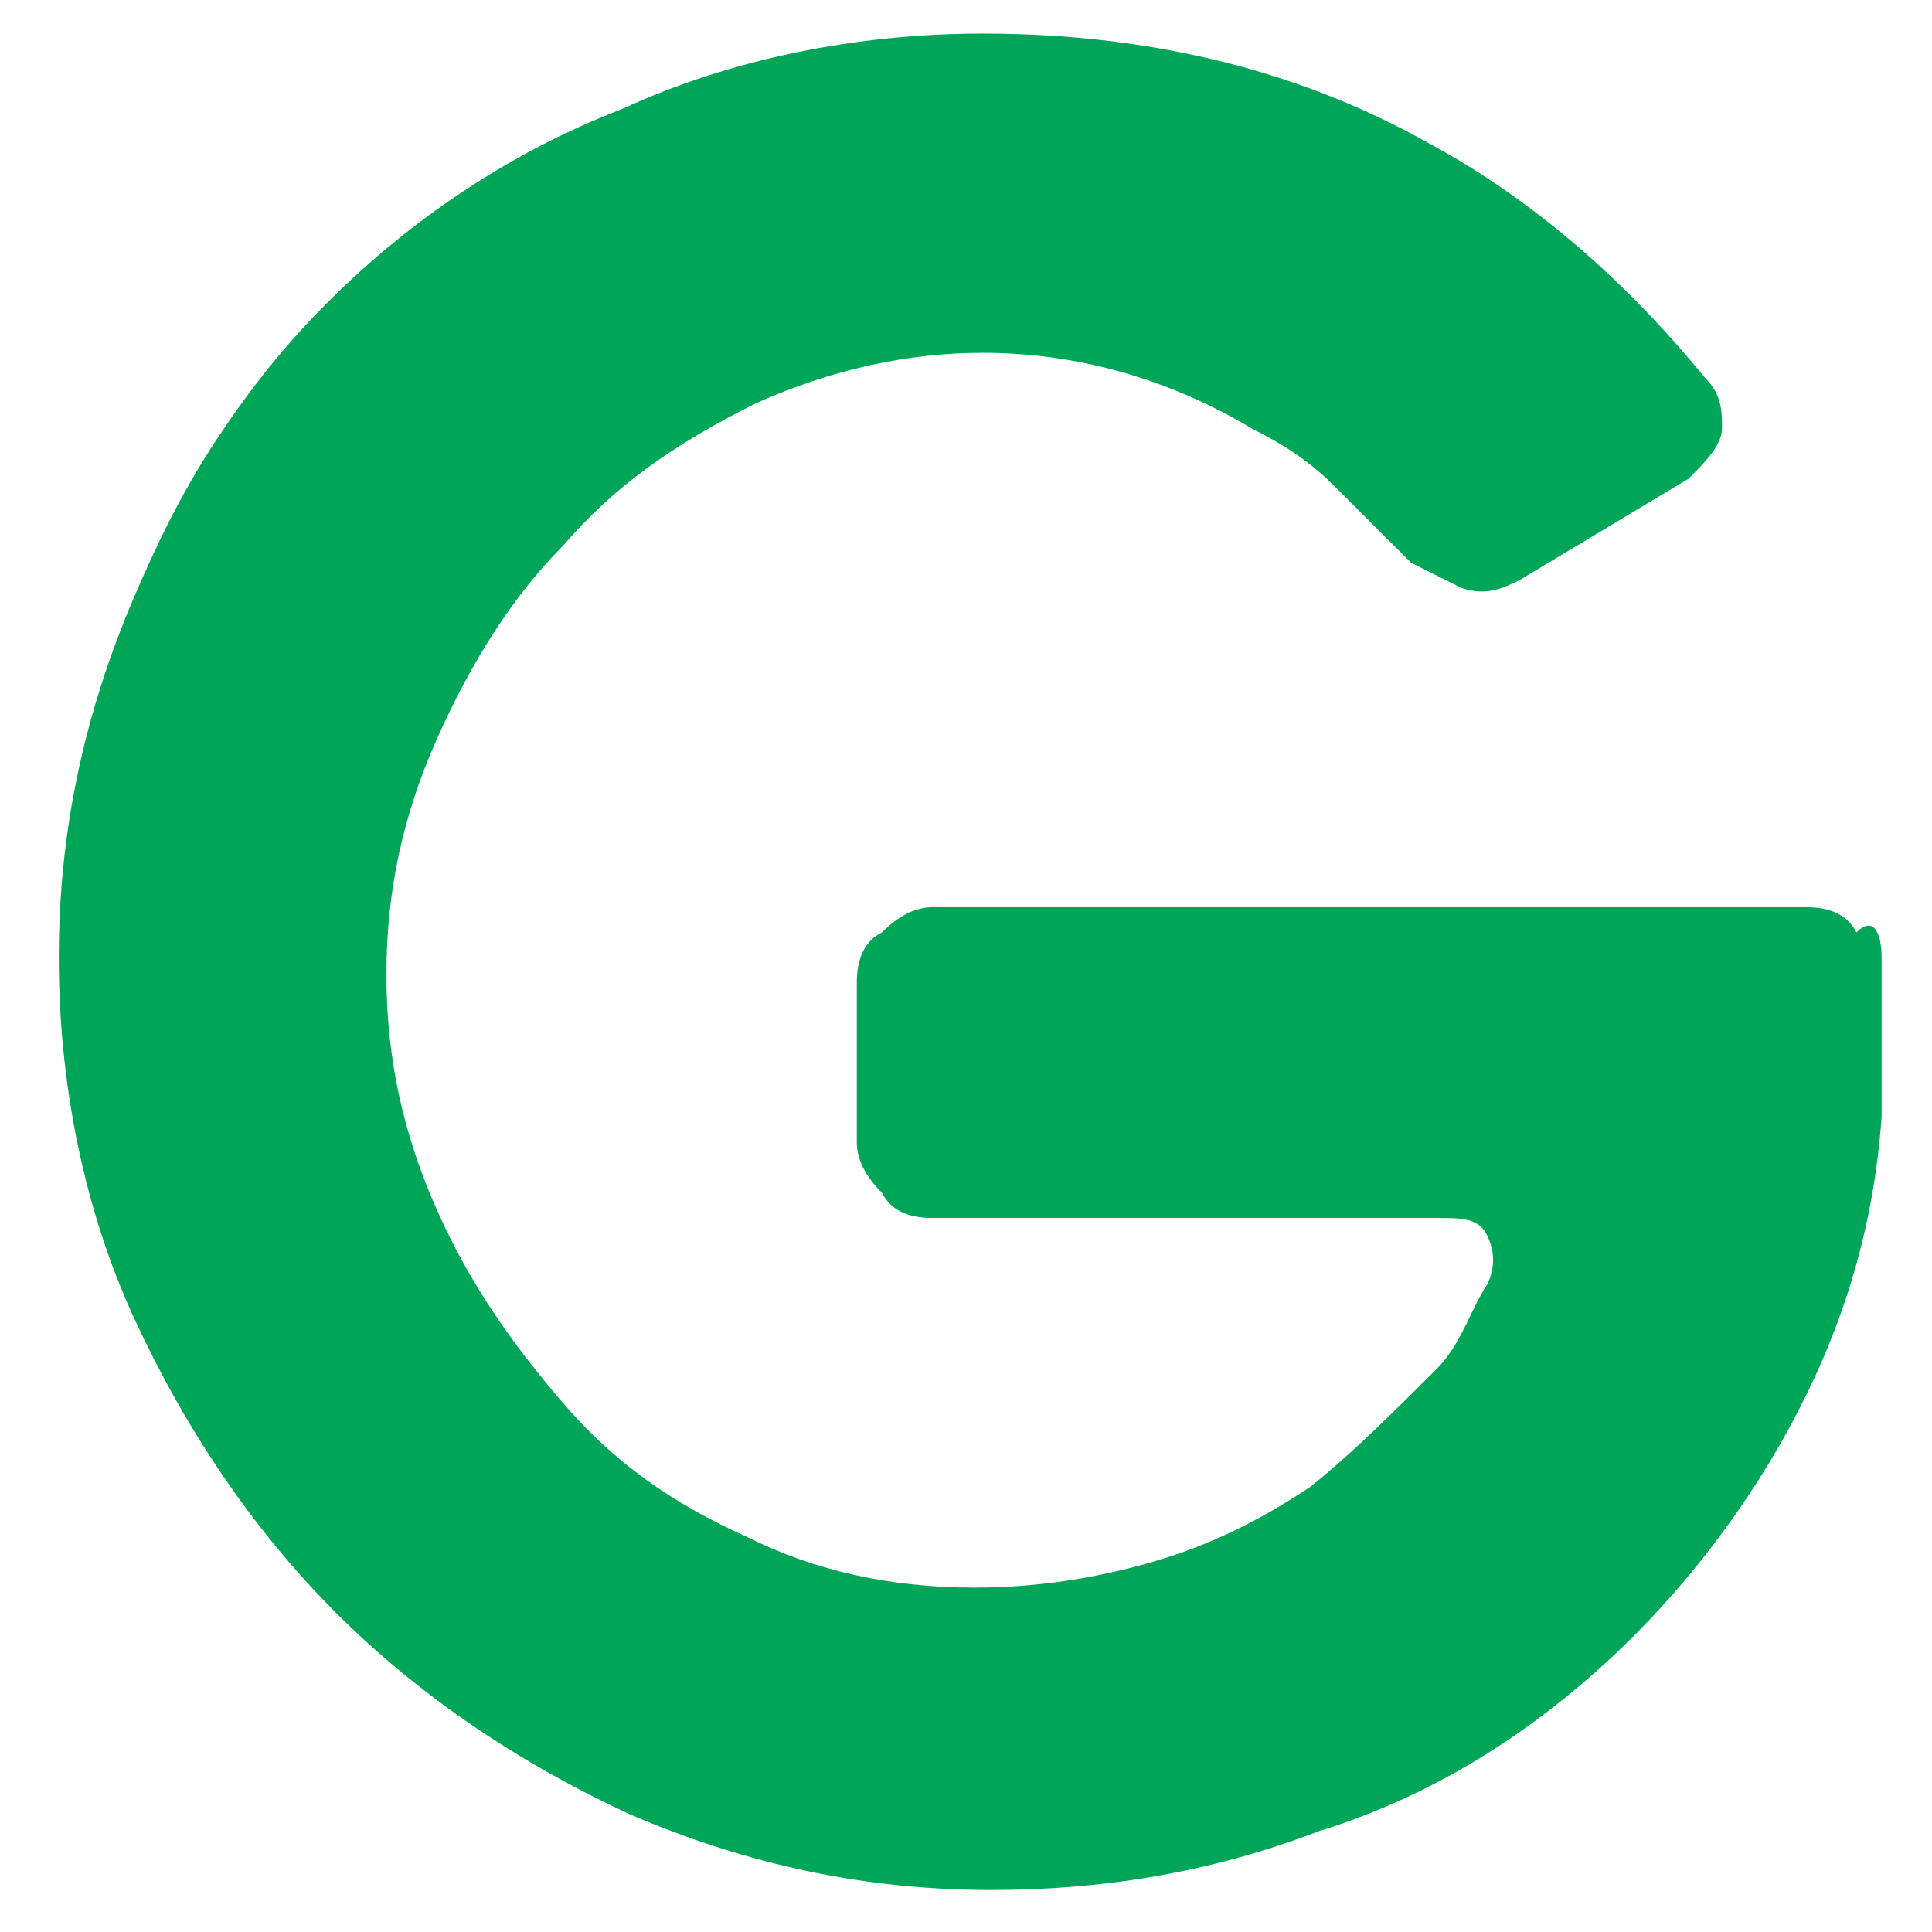 <?xml version="1.0" encoding="utf-8"?>
<!-- Generator: Adobe Illustrator 22.1.0, SVG Export Plug-In . SVG Version: 6.00 Build 0)  -->
<svg version="1.1" id="Layer_1" xmlns="http://www.w3.org/2000/svg" xmlns:xlink="http://www.w3.org/1999/xlink" x="0px" y="0px"
	 viewBox="0 0 23 23" style="enable-background:new 0 0 23 23;" xml:space="preserve">
<style type="text/css">
	.st0{fill:#00A657;}
</style>
<path class="st0" d="M22.4,11.4c0,0.4,0,0.8,0,1.2c0,0.4,0,0.6,0,0.7c-0.1,1.4-0.5,2.6-1.1,3.7c-0.6,1.1-1.4,2.1-2.3,2.9
	c-0.9,0.8-2,1.5-3.3,1.9c-1.3,0.5-2.6,0.7-3.9,0.7c-1.5,0-2.9-0.3-4.3-0.9c-1.3-0.6-2.5-1.4-3.5-2.4c-1-1-1.8-2.2-2.4-3.5
	c-0.6-1.3-0.9-2.8-0.9-4.3c0-1.5,0.3-2.9,0.9-4.3c0.3-0.7,0.6-1.3,1-1.9c0.4-0.6,0.8-1.1,1.3-1.6c1-1,2.2-1.8,3.5-2.3
	c1.3-0.6,2.8-0.9,4.3-0.9c1.9,0,3.7,0.4,5.3,1.3c1.3,0.7,2.4,1.7,3.3,2.8c0.2,0.2,0.2,0.4,0.2,0.6c0,0.2-0.2,0.4-0.4,0.6l-2,1.2
	c-0.2,0.1-0.4,0.2-0.7,0.1c-0.2-0.1-0.4-0.2-0.6-0.3c-0.3-0.3-0.6-0.6-0.9-0.9c-0.3-0.3-0.6-0.5-1-0.7c-1-0.6-2.1-0.9-3.2-0.9
	c-0.9,0-1.8,0.2-2.7,0.6C8,5.3,7.3,5.8,6.7,6.5C6.1,7.1,5.6,7.9,5.2,8.8c-0.4,0.9-0.6,1.8-0.6,2.8c0,1,0.2,1.9,0.6,2.8
	c0.4,0.9,0.9,1.6,1.5,2.3c0.6,0.7,1.3,1.2,2.2,1.6c0.8,0.4,1.7,0.6,2.7,0.6c0.7,0,1.4-0.1,2.1-0.3c0.7-0.2,1.3-0.5,1.9-0.9
	c0.5-0.4,1-0.9,1.5-1.4c0.3-0.3,0.4-0.7,0.6-1c0.1-0.2,0.1-0.4,0-0.6c-0.1-0.2-0.3-0.2-0.6-0.2h-6c-0.3,0-0.5-0.1-0.6-0.3
	c-0.2-0.2-0.3-0.4-0.3-0.6v-1.9c0-0.3,0.1-0.5,0.3-0.6c0.2-0.2,0.4-0.3,0.6-0.3h10.4c0.3,0,0.5,0.1,0.6,0.3
	C22.3,10.9,22.4,11.1,22.4,11.4z"/>
</svg>
